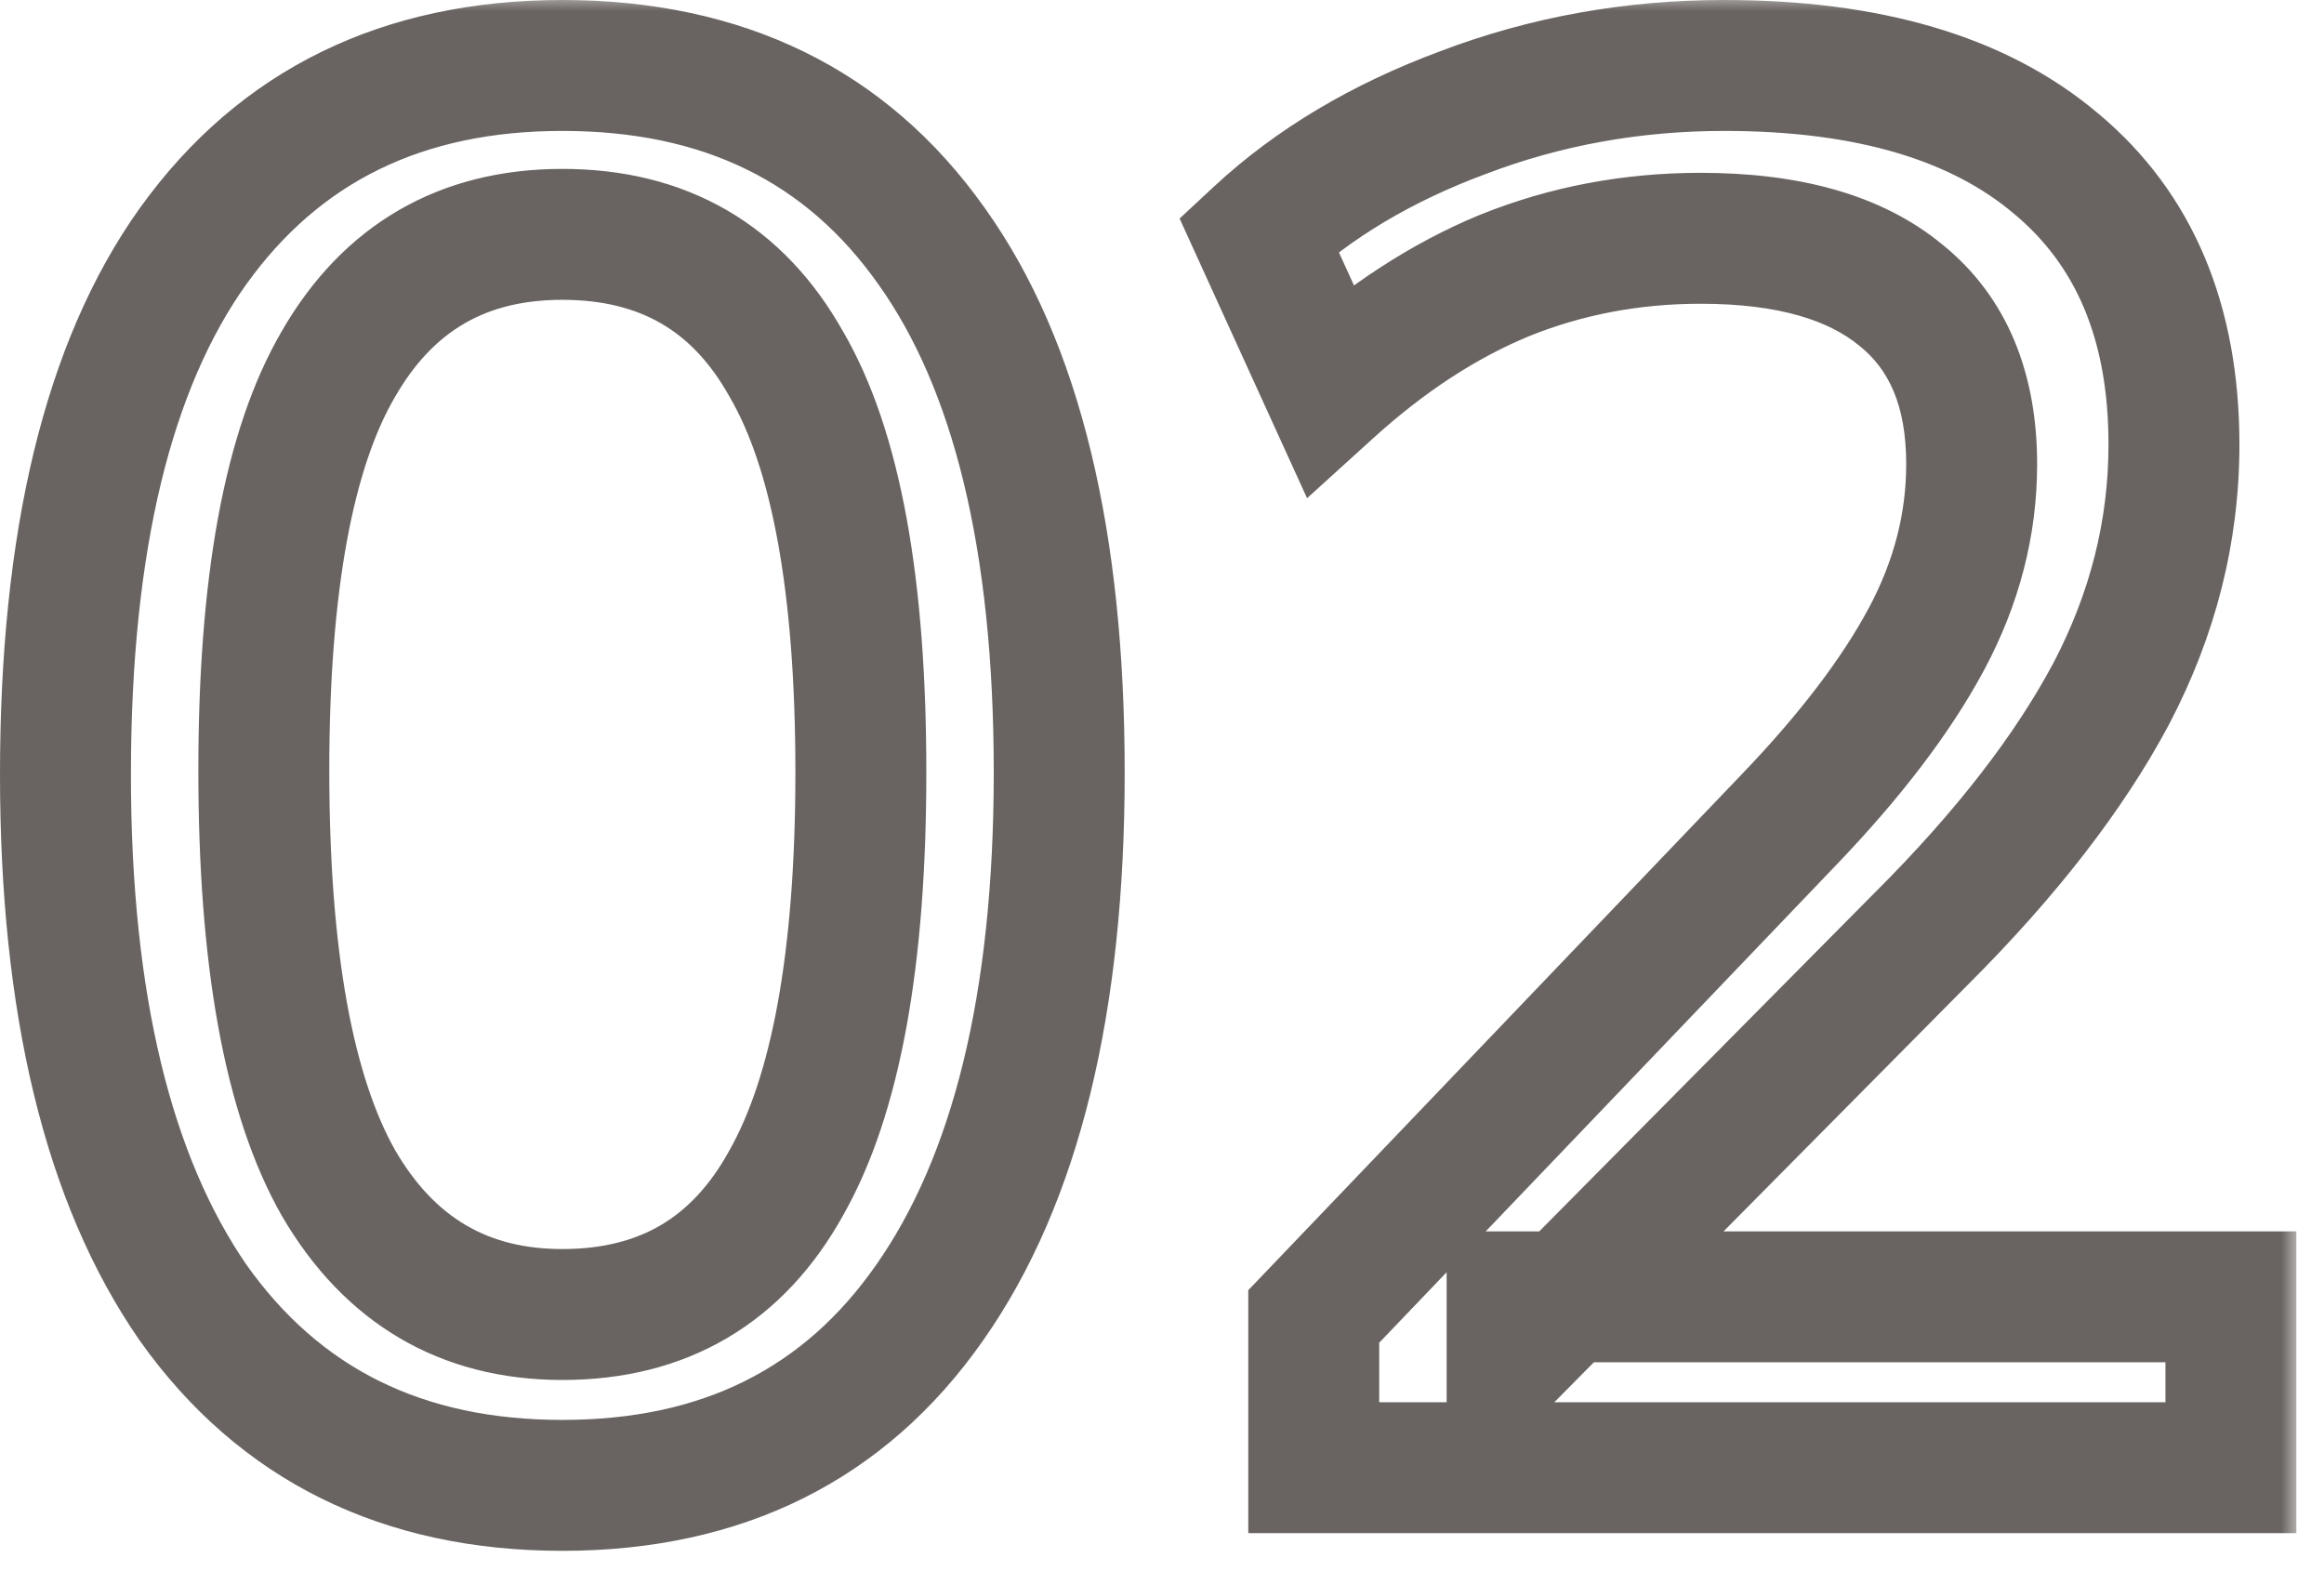 <?xml version="1.0" encoding="UTF-8"?> <svg xmlns="http://www.w3.org/2000/svg" width="71" height="48" viewBox="0 0 71 48" fill="none"><mask id="path-1-outside-1_1088_107" maskUnits="userSpaceOnUse" x="-0.82" y="-0.16" width="71" height="48" fill="black"><rect fill="white" x="-0.82" y="-0.16" width="71" height="48"></rect><path d="M17.18 45.38C12.3 45.38 8.54 43.52 5.9 39.8C3.3 36.04 2 30.66 2 23.66C2 16.54 3.3 11.16 5.9 7.52C8.54 3.84 12.3 2 17.18 2C22.1 2 25.86 3.84 28.46 7.52C31.06 11.16 32.36 16.52 32.36 23.6C32.36 30.64 31.04 36.04 28.4 39.8C25.8 43.52 22.06 45.38 17.18 45.38ZM17.18 40.16C20.26 40.16 22.54 38.82 24.02 36.14C25.54 33.46 26.3 29.28 26.3 23.6C26.3 17.88 25.54 13.72 24.02 11.12C22.54 8.48 20.26 7.16 17.18 7.16C14.14 7.16 11.86 8.48 10.34 11.12C8.82 13.72 8.06 17.86 8.06 23.54C8.06 29.26 8.82 33.46 10.34 36.14C11.9 38.82 14.18 40.16 17.18 40.16ZM40.136 44.84V40.22L54.656 25.04C56.536 23.08 57.936 21.24 58.856 19.52C59.776 17.8 60.236 16.02 60.236 14.18C60.236 11.9 59.516 10.18 58.076 9.02C56.676 7.86 54.636 7.28 51.956 7.28C49.836 7.28 47.836 7.66 45.956 8.42C44.116 9.18 42.336 10.34 40.616 11.9L38.456 7.16C40.136 5.6 42.216 4.36 44.696 3.44C47.216 2.48 49.876 2 52.676 2C57.076 2 60.456 3 62.816 5C65.216 7 66.416 9.86 66.416 13.58C66.416 16.22 65.776 18.76 64.496 21.2C63.216 23.6 61.296 26.08 58.736 28.64L46.196 41.3V39.62H68.156V44.84H40.136Z"></path></mask><path d="M5.9 39.8L4.255 40.937L4.262 40.947L4.269 40.957L5.9 39.8ZM5.9 7.52L4.275 6.354L4.272 6.357L5.9 7.52ZM28.46 7.52L26.826 8.674L26.832 8.682L28.46 7.52ZM28.4 39.8L26.763 38.651L26.76 38.654L28.4 39.8ZM24.02 36.14L22.28 35.153L22.274 35.163L22.269 35.173L24.02 36.14ZM24.02 11.12L22.275 12.098L22.284 12.114L22.293 12.129L24.02 11.12ZM10.34 11.12L12.066 12.129L12.073 12.118L10.34 11.12ZM10.34 36.14L8.6 37.127L8.606 37.136L8.611 37.146L10.34 36.14ZM17.18 45.38V43.38C12.895 43.38 9.766 41.792 7.531 38.642L5.9 39.8L4.269 40.957C7.313 45.248 11.705 47.38 17.18 47.38V45.38ZM5.9 39.8L7.545 38.662C5.269 35.371 4 30.455 4 23.66H2H-0C-0 30.865 1.331 36.709 4.255 40.937L5.9 39.8ZM2 23.66H4C4 16.729 5.275 11.836 7.527 8.682L5.9 7.52L4.272 6.357C1.325 10.484 -0 16.351 -0 23.66H2ZM5.9 7.52L7.525 8.686C9.756 5.575 12.886 4 17.18 4V2V-0C11.714 -0 7.323 2.105 4.275 6.354L5.9 7.52ZM17.18 2V4C21.52 4 24.64 5.579 26.826 8.674L28.46 7.52L30.093 6.366C27.08 2.101 22.679 -0 17.18 -0V2ZM28.46 7.52L26.832 8.682C29.086 11.837 30.36 16.712 30.36 23.6H32.36H34.36C34.36 16.328 33.034 10.482 30.087 6.357L28.46 7.52ZM32.36 23.6H30.36C30.36 30.433 29.071 35.363 26.763 38.651L28.4 39.8L30.037 40.949C33.008 36.717 34.36 30.846 34.36 23.6H32.36ZM28.4 39.8L26.76 38.654C24.567 41.793 21.464 43.38 17.18 43.38V45.38V47.38C22.655 47.38 27.033 45.247 30.039 40.946L28.4 39.8ZM17.18 40.16V42.16C19.017 42.16 20.718 41.758 22.213 40.879C23.708 40 24.885 38.711 25.77 37.107L24.02 36.14L22.269 35.173C21.675 36.249 20.971 36.969 20.186 37.431C19.401 37.892 18.423 38.16 17.18 38.16V40.16ZM24.02 36.14L25.759 37.127C27.54 33.986 28.3 29.379 28.3 23.6H26.3H24.3C24.3 29.181 23.539 32.934 22.28 35.153L24.02 36.14ZM26.3 23.6H28.3C28.3 17.792 27.544 13.185 25.746 10.11L24.02 11.12L22.293 12.129C23.535 14.254 24.3 17.968 24.3 23.6H26.3ZM24.02 11.12L25.764 10.142C24.875 8.556 23.696 7.284 22.202 6.419C20.709 5.555 19.012 5.16 17.18 5.16V7.16V9.16C18.428 9.16 19.41 9.425 20.198 9.881C20.983 10.335 21.684 11.043 22.275 12.098L24.02 11.12ZM17.18 7.16V5.16C13.422 5.16 10.482 6.864 8.606 10.122L10.34 11.12L12.073 12.118C13.237 10.096 14.857 9.16 17.18 9.16V7.16ZM10.34 11.12L8.613 10.11C6.816 13.184 6.06 17.769 6.06 23.54H8.06H10.06C10.06 17.951 10.823 14.256 12.066 12.129L10.34 11.12ZM8.06 23.54H6.06C6.06 29.356 6.818 33.985 8.6 37.127L10.34 36.14L12.079 35.153C10.821 32.935 10.06 29.164 10.06 23.54H8.06ZM10.34 36.14L8.611 37.146C10.514 40.416 13.439 42.16 17.18 42.16V40.16V38.16C14.921 38.16 13.285 37.224 12.068 35.134L10.34 36.14ZM40.136 44.84H38.136V46.84H40.136V44.84ZM40.136 40.22L38.691 38.837L38.136 39.417V40.22H40.136ZM54.656 25.04L53.213 23.655L53.211 23.657L54.656 25.04ZM58.076 9.02L56.8 10.56L56.811 10.569L56.822 10.577L58.076 9.02ZM45.956 8.42L45.207 6.566L45.2 6.568L45.193 6.571L45.956 8.42ZM40.616 11.9L38.796 12.729L39.932 15.221L41.96 13.381L40.616 11.9ZM38.456 7.16L37.095 5.694L36.038 6.676L36.636 7.989L38.456 7.16ZM44.696 3.44L45.392 5.315L45.4 5.312L45.408 5.309L44.696 3.44ZM62.816 5L61.523 6.526L61.529 6.531L61.536 6.536L62.816 5ZM64.496 21.2L66.261 22.141L66.267 22.129L64.496 21.2ZM58.736 28.64L57.322 27.226L57.315 27.232L58.736 28.64ZM46.196 41.3H44.196V46.161L47.617 42.707L46.196 41.3ZM46.196 39.62V37.62H44.196V39.62H46.196ZM68.156 39.62H70.156V37.62H68.156V39.62ZM68.156 44.84V46.84H70.156V44.84H68.156ZM40.136 44.84H42.136V40.22H40.136H38.136V44.84H40.136ZM40.136 40.22L41.581 41.602L56.102 26.422L54.656 25.04L53.211 23.657L38.691 38.837L40.136 40.22ZM54.656 25.04L56.1 26.424C58.06 24.38 59.587 22.393 60.62 20.463L58.856 19.52L57.093 18.576C56.285 20.086 55.012 21.78 53.213 23.655L54.656 25.04ZM58.856 19.52L60.62 20.463C61.685 18.471 62.236 16.369 62.236 14.18H60.236H58.236C58.236 15.671 57.867 17.129 57.093 18.576L58.856 19.52ZM60.236 14.18H62.236C62.236 11.45 61.351 9.09 59.331 7.462L58.076 9.02L56.822 10.577C57.681 11.27 58.236 12.35 58.236 14.18H60.236ZM58.076 9.02L59.352 7.48C57.458 5.91 54.888 5.28 51.956 5.28V7.28V9.28C54.384 9.28 55.895 9.81 56.8 10.56L58.076 9.02ZM51.956 7.28V5.28C49.591 5.28 47.336 5.705 45.207 6.566L45.956 8.42L46.706 10.274C48.337 9.615 50.081 9.28 51.956 9.28V7.28ZM45.956 8.42L45.193 6.571C43.108 7.433 41.136 8.729 39.273 10.418L40.616 11.9L41.96 13.381C43.537 11.951 45.125 10.927 46.72 10.268L45.956 8.42ZM40.616 11.9L42.436 11.07L40.276 6.33L38.456 7.16L36.636 7.989L38.796 12.729L40.616 11.9ZM38.456 7.16L39.817 8.625C41.277 7.27 43.121 6.157 45.392 5.315L44.696 3.44L44.001 1.565C41.312 2.562 38.995 3.93 37.095 5.694L38.456 7.16ZM44.696 3.44L45.408 5.309C47.692 4.439 50.11 4 52.676 4V2V-0C49.642 -0 46.74 0.521 43.984 1.571L44.696 3.44ZM52.676 2V4C56.8 4 59.651 4.939 61.523 6.526L62.816 5L64.109 3.474C61.262 1.061 57.353 -0 52.676 -0V2ZM62.816 5L61.536 6.536C63.392 8.083 64.416 10.328 64.416 13.58H66.416H68.416C68.416 9.391 67.041 5.917 64.097 3.463L62.816 5ZM66.416 13.58H64.416C64.416 15.882 63.862 18.104 62.725 20.271L64.496 21.2L66.267 22.129C67.691 19.415 68.416 16.558 68.416 13.58H66.416ZM64.496 21.2L62.731 20.259C61.569 22.438 59.786 24.762 57.322 27.226L58.736 28.64L60.151 30.054C62.807 27.398 64.863 24.762 66.261 22.141L64.496 21.2ZM58.736 28.64L57.315 27.232L44.775 39.892L46.196 41.3L47.617 42.707L60.157 30.047L58.736 28.64ZM46.196 41.3H48.196V39.62H46.196H44.196V41.3H46.196ZM46.196 39.62V41.62H68.156V39.62V37.62H46.196V39.62ZM68.156 39.62H66.156V44.84H68.156H70.156V39.62H68.156ZM68.156 44.84V42.84H40.136V44.84V46.84H68.156V44.84Z" fill="#696461" mask="url(#path-1-outside-1_1088_107)"></path></svg> 